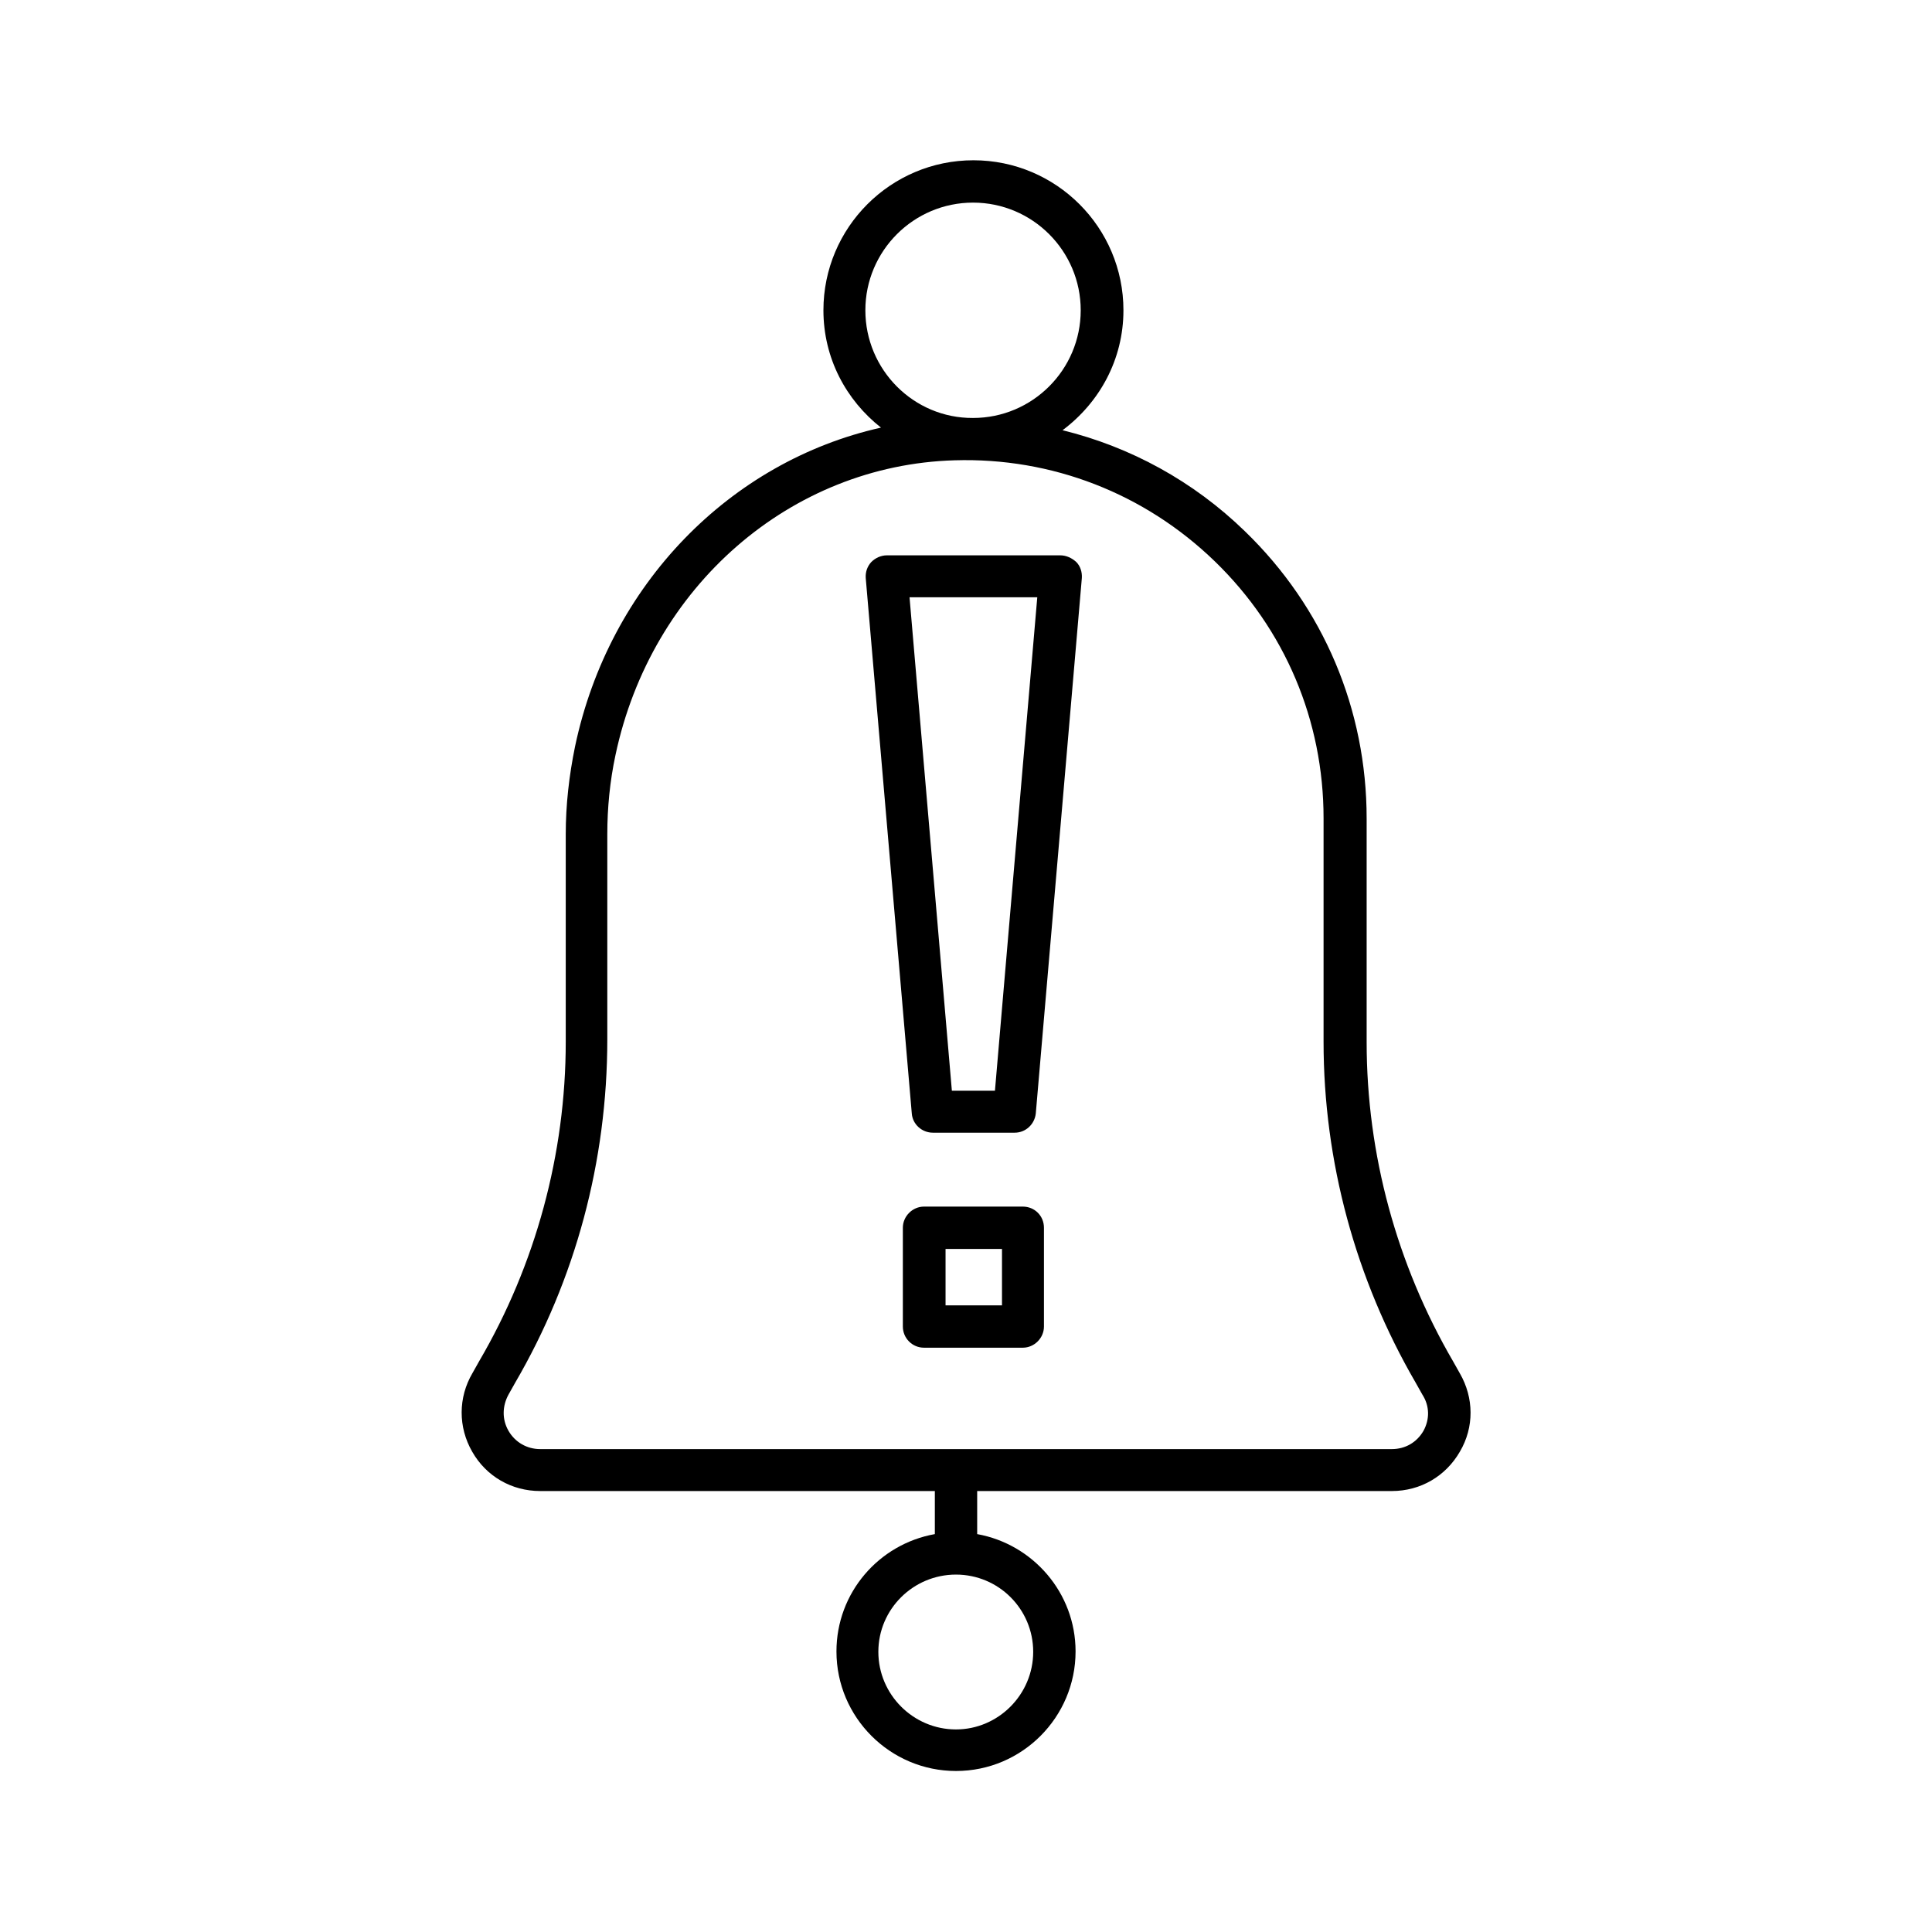 <?xml version="1.0" encoding="UTF-8"?>
<!-- Uploaded to: ICON Repo, www.iconrepo.com, Generator: ICON Repo Mixer Tools -->
<svg fill="#000000" width="800px" height="800px" version="1.1" viewBox="144 144 512 512" xmlns="http://www.w3.org/2000/svg">
 <g>
  <path d="m530.87 507.95-1.77-3.148c-14.957-25.684-22.926-54.906-22.926-84.625v-59.238c0-28.93-11.414-55.988-32.273-76.16-13.676-13.285-30.309-22.336-48.316-26.766 9.742-7.281 16.137-18.695 16.137-31.785 0-21.941-17.809-39.754-39.754-39.754-21.941 0-39.754 17.809-39.754 39.754 0 12.695 6.004 23.812 15.254 31.094-39.949 8.953-72.027 41.523-81.082 84.527-1.574 7.676-2.461 15.449-2.461 23.223v55.004c0 29.719-7.969 59.039-22.926 84.625l-1.77 3.148c-3.836 6.496-3.836 14.367-0.098 20.859 3.738 6.594 10.527 10.43 18.008 10.43h104.6v11.414c-14.859 2.656-26.074 15.547-26.074 31.094 0 17.516 14.27 31.684 31.684 31.684 17.516 0 31.684-14.27 31.684-31.684 0-15.547-11.316-28.438-26.074-31.094v-11.414h109.91c7.578 0 14.27-3.938 18.008-10.43 3.828-6.492 3.731-14.266-0.008-20.758zm-157.54-281.72c0-15.742 12.793-28.535 28.535-28.535 15.742 0 28.535 12.793 28.535 28.535 0 15.742-12.793 28.535-28.535 28.535-15.742 0.102-28.535-12.789-28.535-28.535zm44.477 355.52c0 11.316-9.25 20.566-20.469 20.566-11.316 0-20.566-9.25-20.566-20.566 0-11.316 9.25-20.469 20.566-20.469 11.316 0.004 20.469 9.156 20.469 20.469zm103.42-58.547c-1.77 3.051-4.82 4.82-8.363 4.82h-225.73c-3.445 0-6.594-1.77-8.363-4.82-1.77-3.051-1.672-6.594 0-9.645l1.77-3.148c15.941-27.355 24.402-58.648 24.402-91.02v-54.316c0-6.988 0.688-14.07 2.164-20.961 9.445-44.672 46.348-76.852 89.84-78.129 25.781-0.789 50.383 8.758 68.98 26.766 18.598 18.008 28.832 42.215 28.832 68.094v59.238c0 31.684 8.461 62.879 24.402 90.332l1.77 3.148c1.973 3.047 1.973 6.59 0.297 9.641z"/>
  <path d="m424.99 291.17h-45.953c-1.574 0-3.051 0.688-4.133 1.77-1.082 1.18-1.574 2.656-1.477 4.231l12.203 141.89c0.195 2.856 2.656 5.117 5.609 5.117h21.648c2.953 0 5.312-2.262 5.609-5.117l12.203-141.89c0.098-1.574-0.395-3.148-1.477-4.231-1.184-1.082-2.66-1.77-4.234-1.77zm-17.32 141.89h-11.414l-11.219-130.77h33.852z"/>
  <path d="m415.05 463.76h-26.176c-3.051 0-5.609 2.559-5.609 5.609v26.176c0 3.051 2.461 5.609 5.609 5.609h26.176c3.051 0 5.609-2.559 5.609-5.609v-26.176c0-3.148-2.461-5.609-5.609-5.609zm-5.512 26.176h-14.957v-14.957h14.957z"/>
 </g>
</svg>